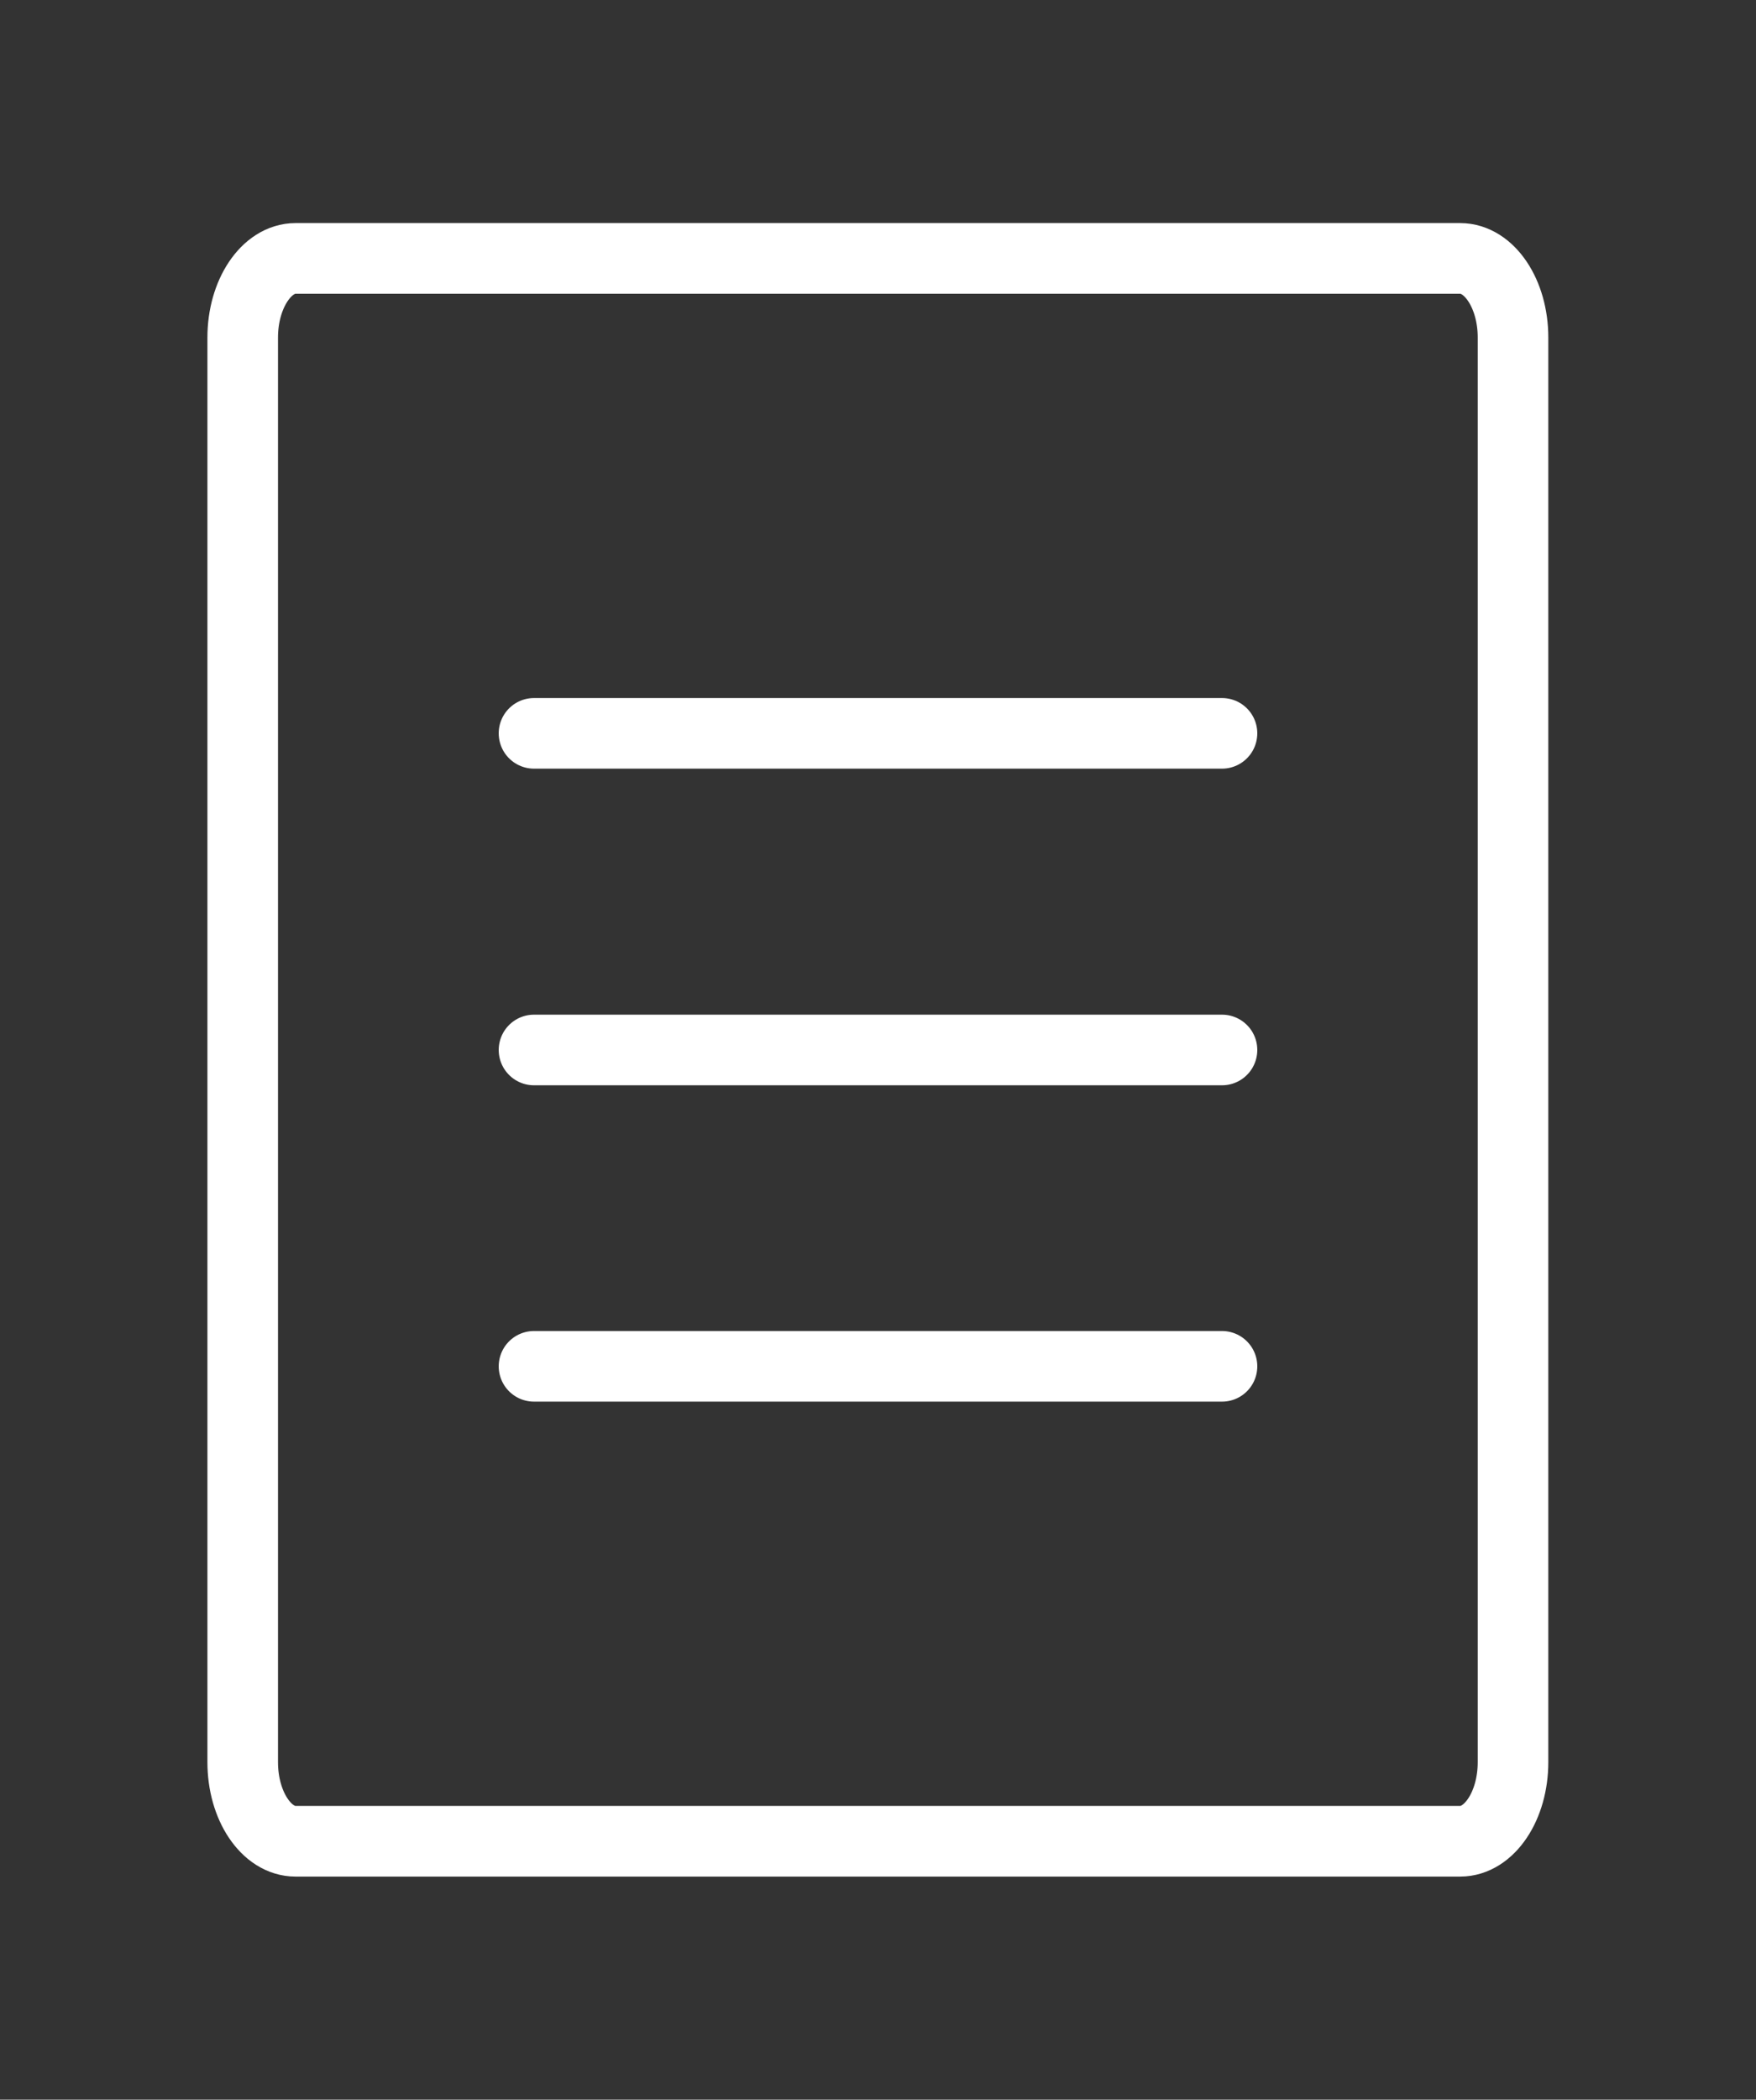 <?xml version="1.0" encoding="utf-8"?>
<!-- Generator: Adobe Illustrator 25.3.1, SVG Export Plug-In . SVG Version: 6.00 Build 0)  -->
<svg version="1.1" id="Layer_1" xmlns="http://www.w3.org/2000/svg" xmlns:xlink="http://www.w3.org/1999/xlink" x="0px" y="0px"
	 viewBox="0 0 62.15 74.27" style="enable-background:new 0 0 62.15 74.27;" xml:space="preserve">
<rect x="0" y="0" width="62.15" height="74.27" fill="#333333" stroke="none"/>
<style type="text/css">
	.st0{fill:#9F001A;}
	.st1{fill:#EEEEEE;}
	.st2{fill:#222831;}
	.st3{fill:#393E46;}
	.st4{fill:#CCCCCC;}
	.st5{opacity:0.75;fill:#1A1A1A;}
	.st6{fill:#F3F3F4;}
	.st7{fill:#FFFFFF;}
	.st8{fill:#AD111D;}
	.st9{fill:none;stroke:#999999;stroke-width:1.039;stroke-miterlimit:10;}
	.st10{fill:#171717;}
	.st11{fill:none;}
	.st12{fill:none;stroke:#AD111D;stroke-width:4.08;stroke-linecap:round;stroke-linejoin:round;stroke-miterlimit:3;}
	.st13{fill:#09355D;}
	.st14{fill:#51A3EE;}
	.st15{fill:#0E4F8B;}
	.st16{fill:#FFAD64;}
	.st17{fill:#ADD4D3;}
	.st18{fill:#FB8351;}
	.st19{fill-rule:evenodd;clip-rule:evenodd;fill:#333237;}
	.st20{fill:#333237;}
	.st21{fill-rule:evenodd;clip-rule:evenodd;fill:#4F9E91;}
	.st22{fill-rule:evenodd;clip-rule:evenodd;fill:#EBE1C5;}
	.st23{fill-rule:evenodd;clip-rule:evenodd;fill:#EBCC6E;}
	.st24{fill-rule:evenodd;clip-rule:evenodd;fill:#ED834E;}
	.st25{fill-rule:evenodd;clip-rule:evenodd;fill:#3D3A2C;}
	.st26{fill:#3D3A2C;}
	.st27{fill:none;stroke:#AD111D;stroke-miterlimit:10;}
	.st28{fill:none;stroke:#FFFFFF;stroke-width:2.498;stroke-linecap:round;stroke-linejoin:round;stroke-miterlimit:3;}
	.st29{fill:#C92E00;}
	.st30{fill:#4A4A4A;}
	.st31{fill:#3D3D3E;}
	.st32{fill:#808080;}
	.st33{fill:#FFFFFF;stroke:#999999;stroke-miterlimit:10;}
	.st34{fill:#272634;}
	.st35{fill:#E91A2F;}
	.st36{fill:none;stroke:#999999;stroke-miterlimit:10;}
	.st37{fill:none;stroke:#999999;stroke-width:2;stroke-miterlimit:10;}
	.st38{fill:#00FF00;}
	.st39{fill:#00A99D;}
</style>
<g>
	<path class="st28" d="M10.46,9.14h41.22c1.03,0,1.87,1.25,1.87,2.8v50.39c0,1.55-0.84,2.8-1.87,2.8H10.46
		c-1.03,0-1.87-1.25-1.87-2.8V11.94C8.59,10.4,9.43,9.14,10.46,9.14z"/>
	<line class="st28" x1="18.9" y1="25.94" x2="43.25" y2="25.94"/>
	<line class="st28" x1="18.9" y1="37.14" x2="43.25" y2="37.14"/>
	<line class="st28" x1="18.9" y1="48.33" x2="43.25" y2="48.33"/>
</g>
</svg>
